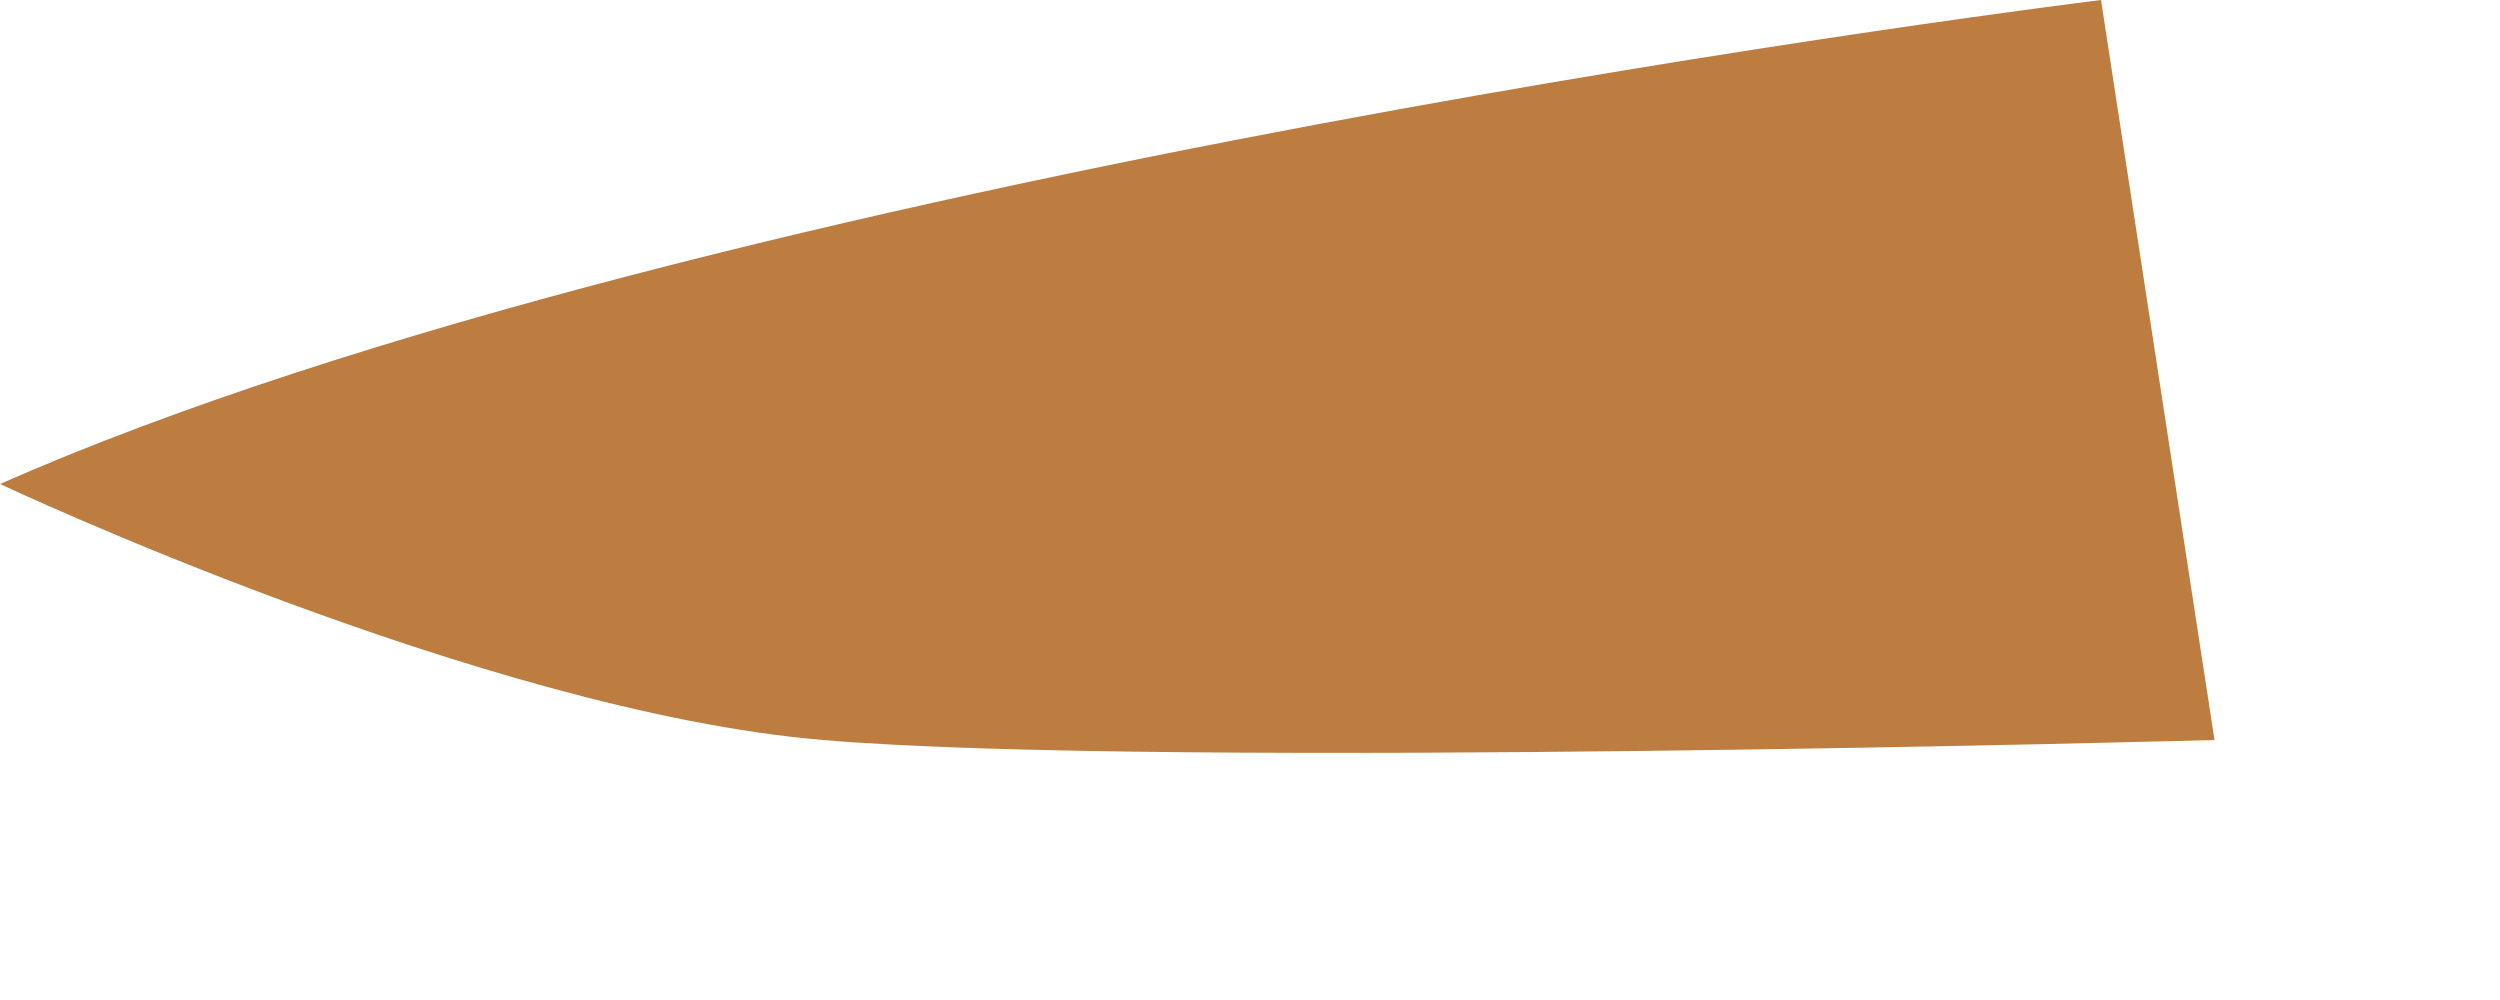 <?xml version="1.0" encoding="utf-8"?>
<svg xmlns="http://www.w3.org/2000/svg" fill="none" height="100%" overflow="visible" preserveAspectRatio="none" style="display: block;" viewBox="0 0 5 2" width="100%">
<path d="M4.429 1.48L4.202 0C4.202 0 1.42 0.341 0 0.968C0 0.968 0.966 1.423 1.646 1.48C2.327 1.538 4.429 1.48 4.429 1.48Z" fill="#BD7D40" id="Vector"/>
</svg>